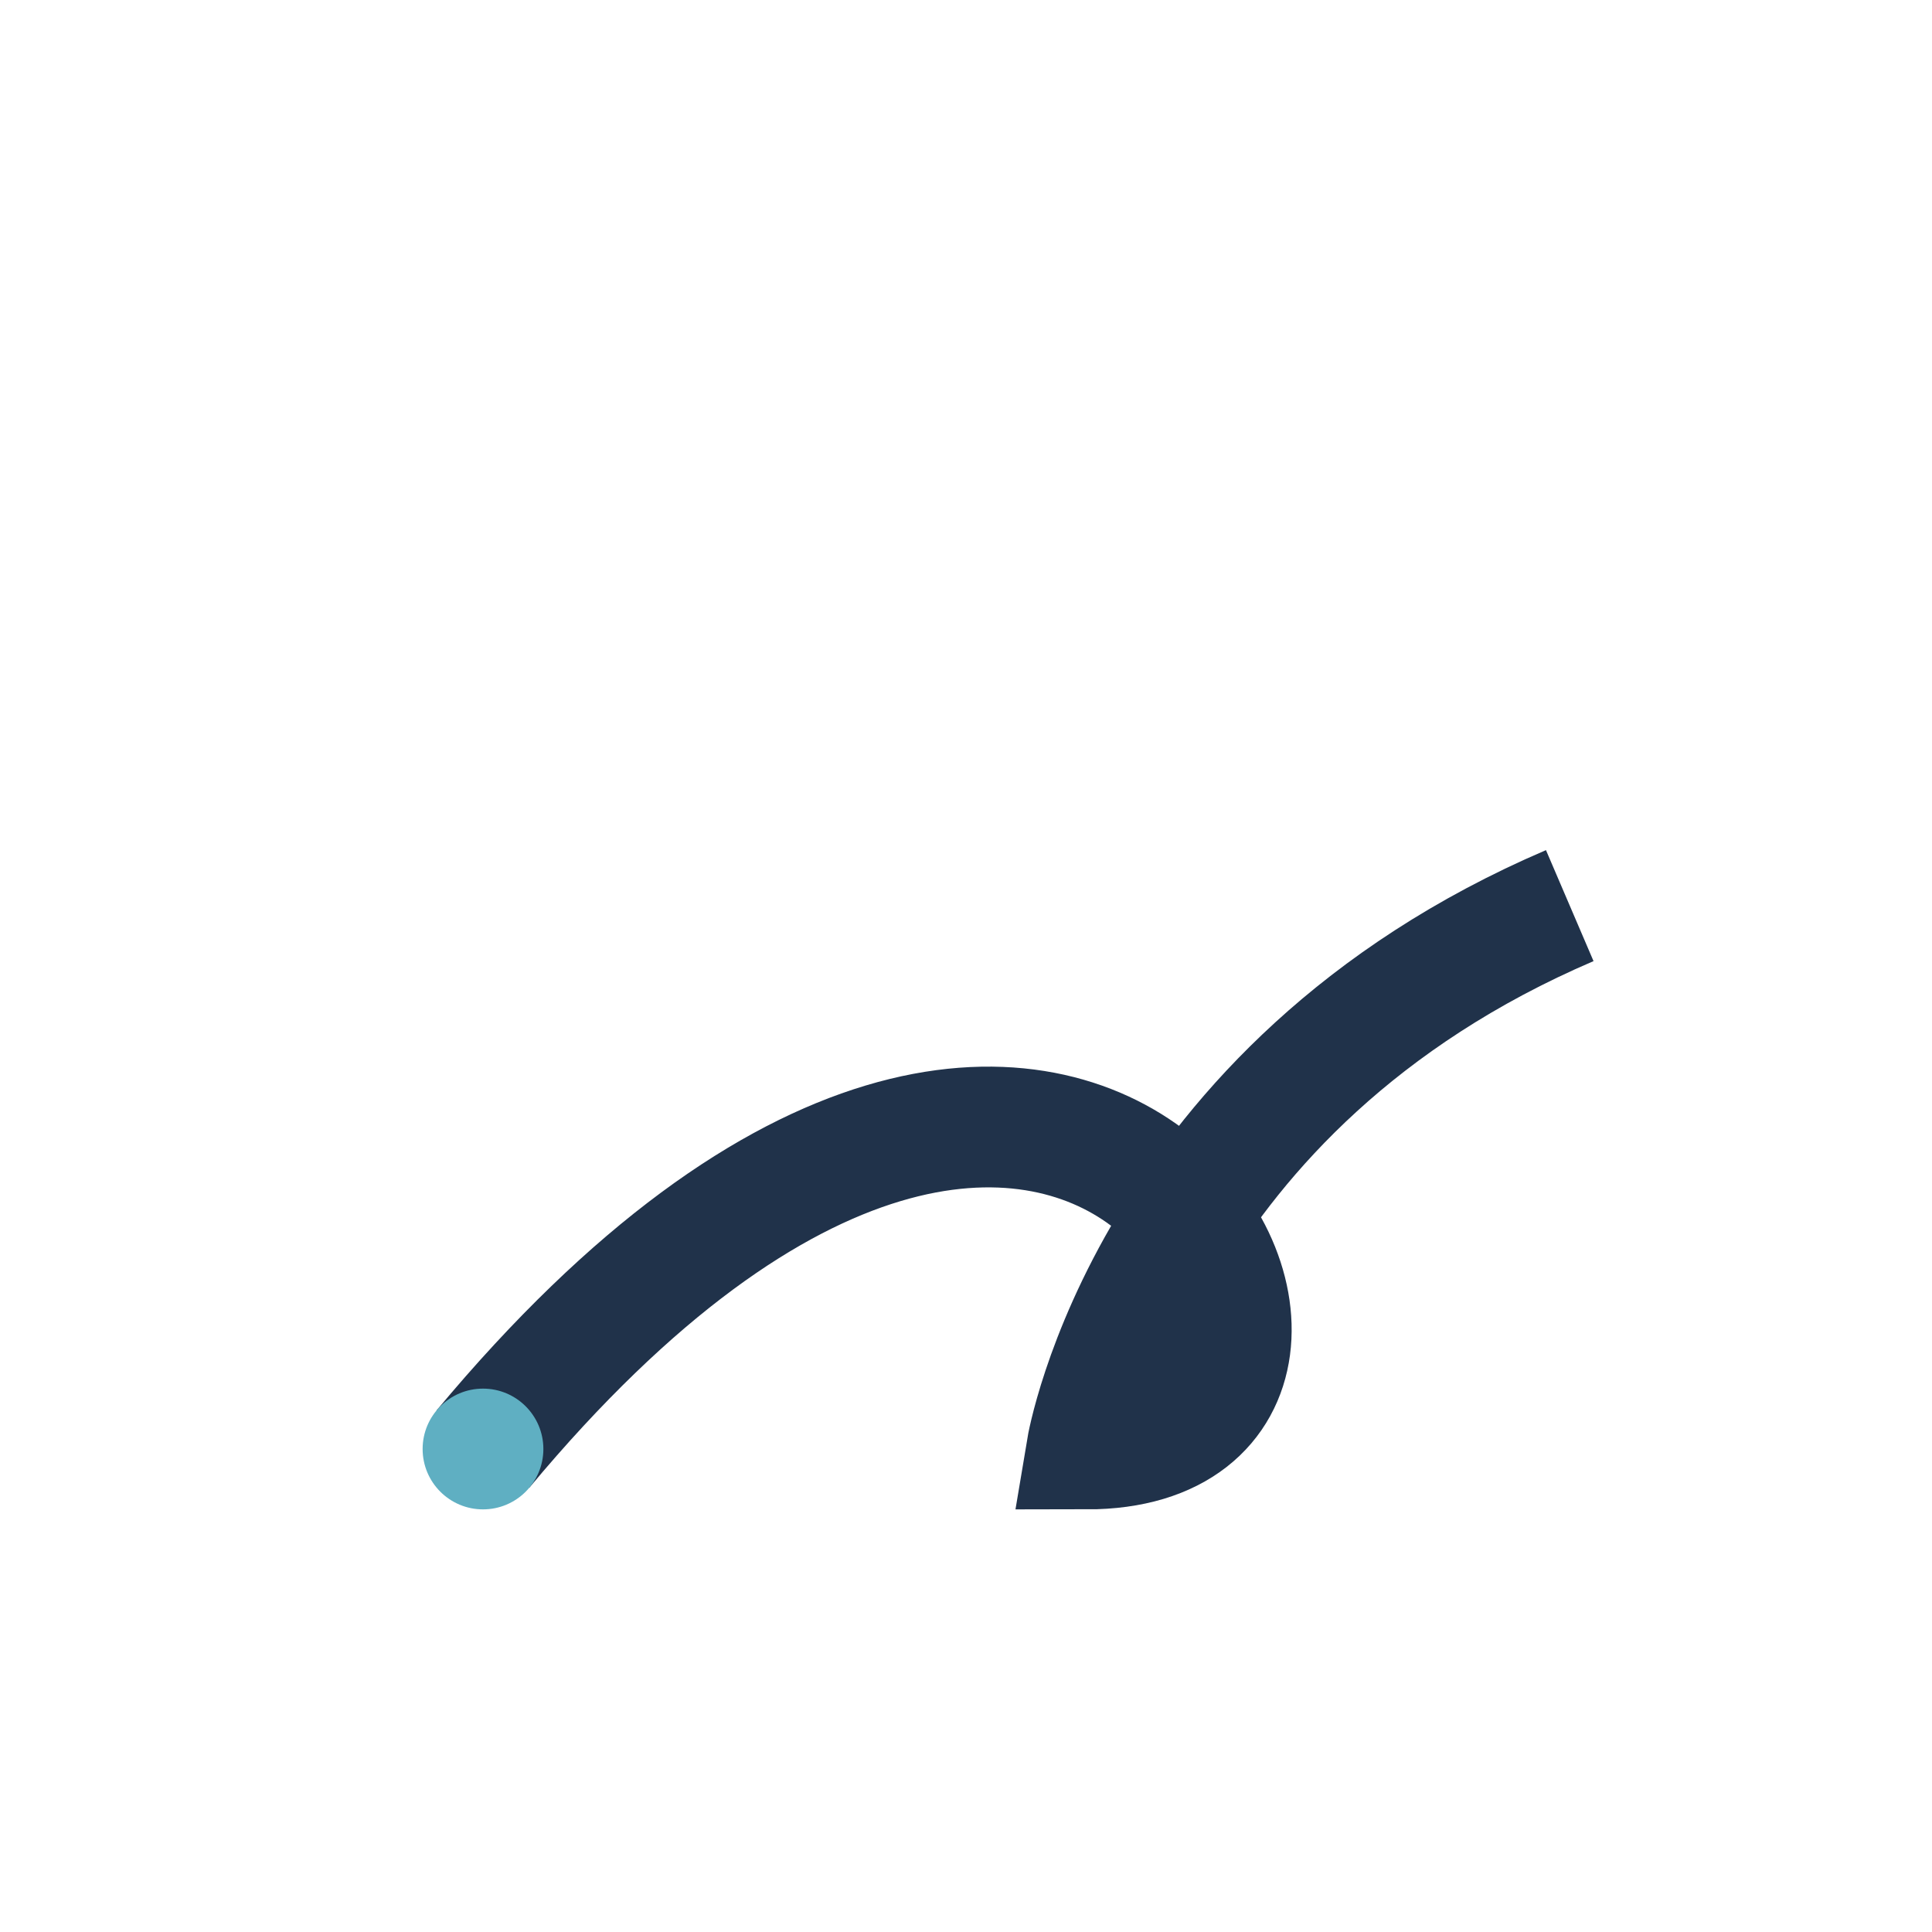 <?xml version="1.0" encoding="UTF-8"?>
<svg xmlns="http://www.w3.org/2000/svg" width="32" height="32" viewBox="0 0 32 32"><path d="M8 24c10-12 16 0 10 0 0 0 1-6 8-9" stroke="#20324A" stroke-width="2" fill="none"/><circle cx="8" cy="24" r="1" fill="#5FAFC2"/></svg>